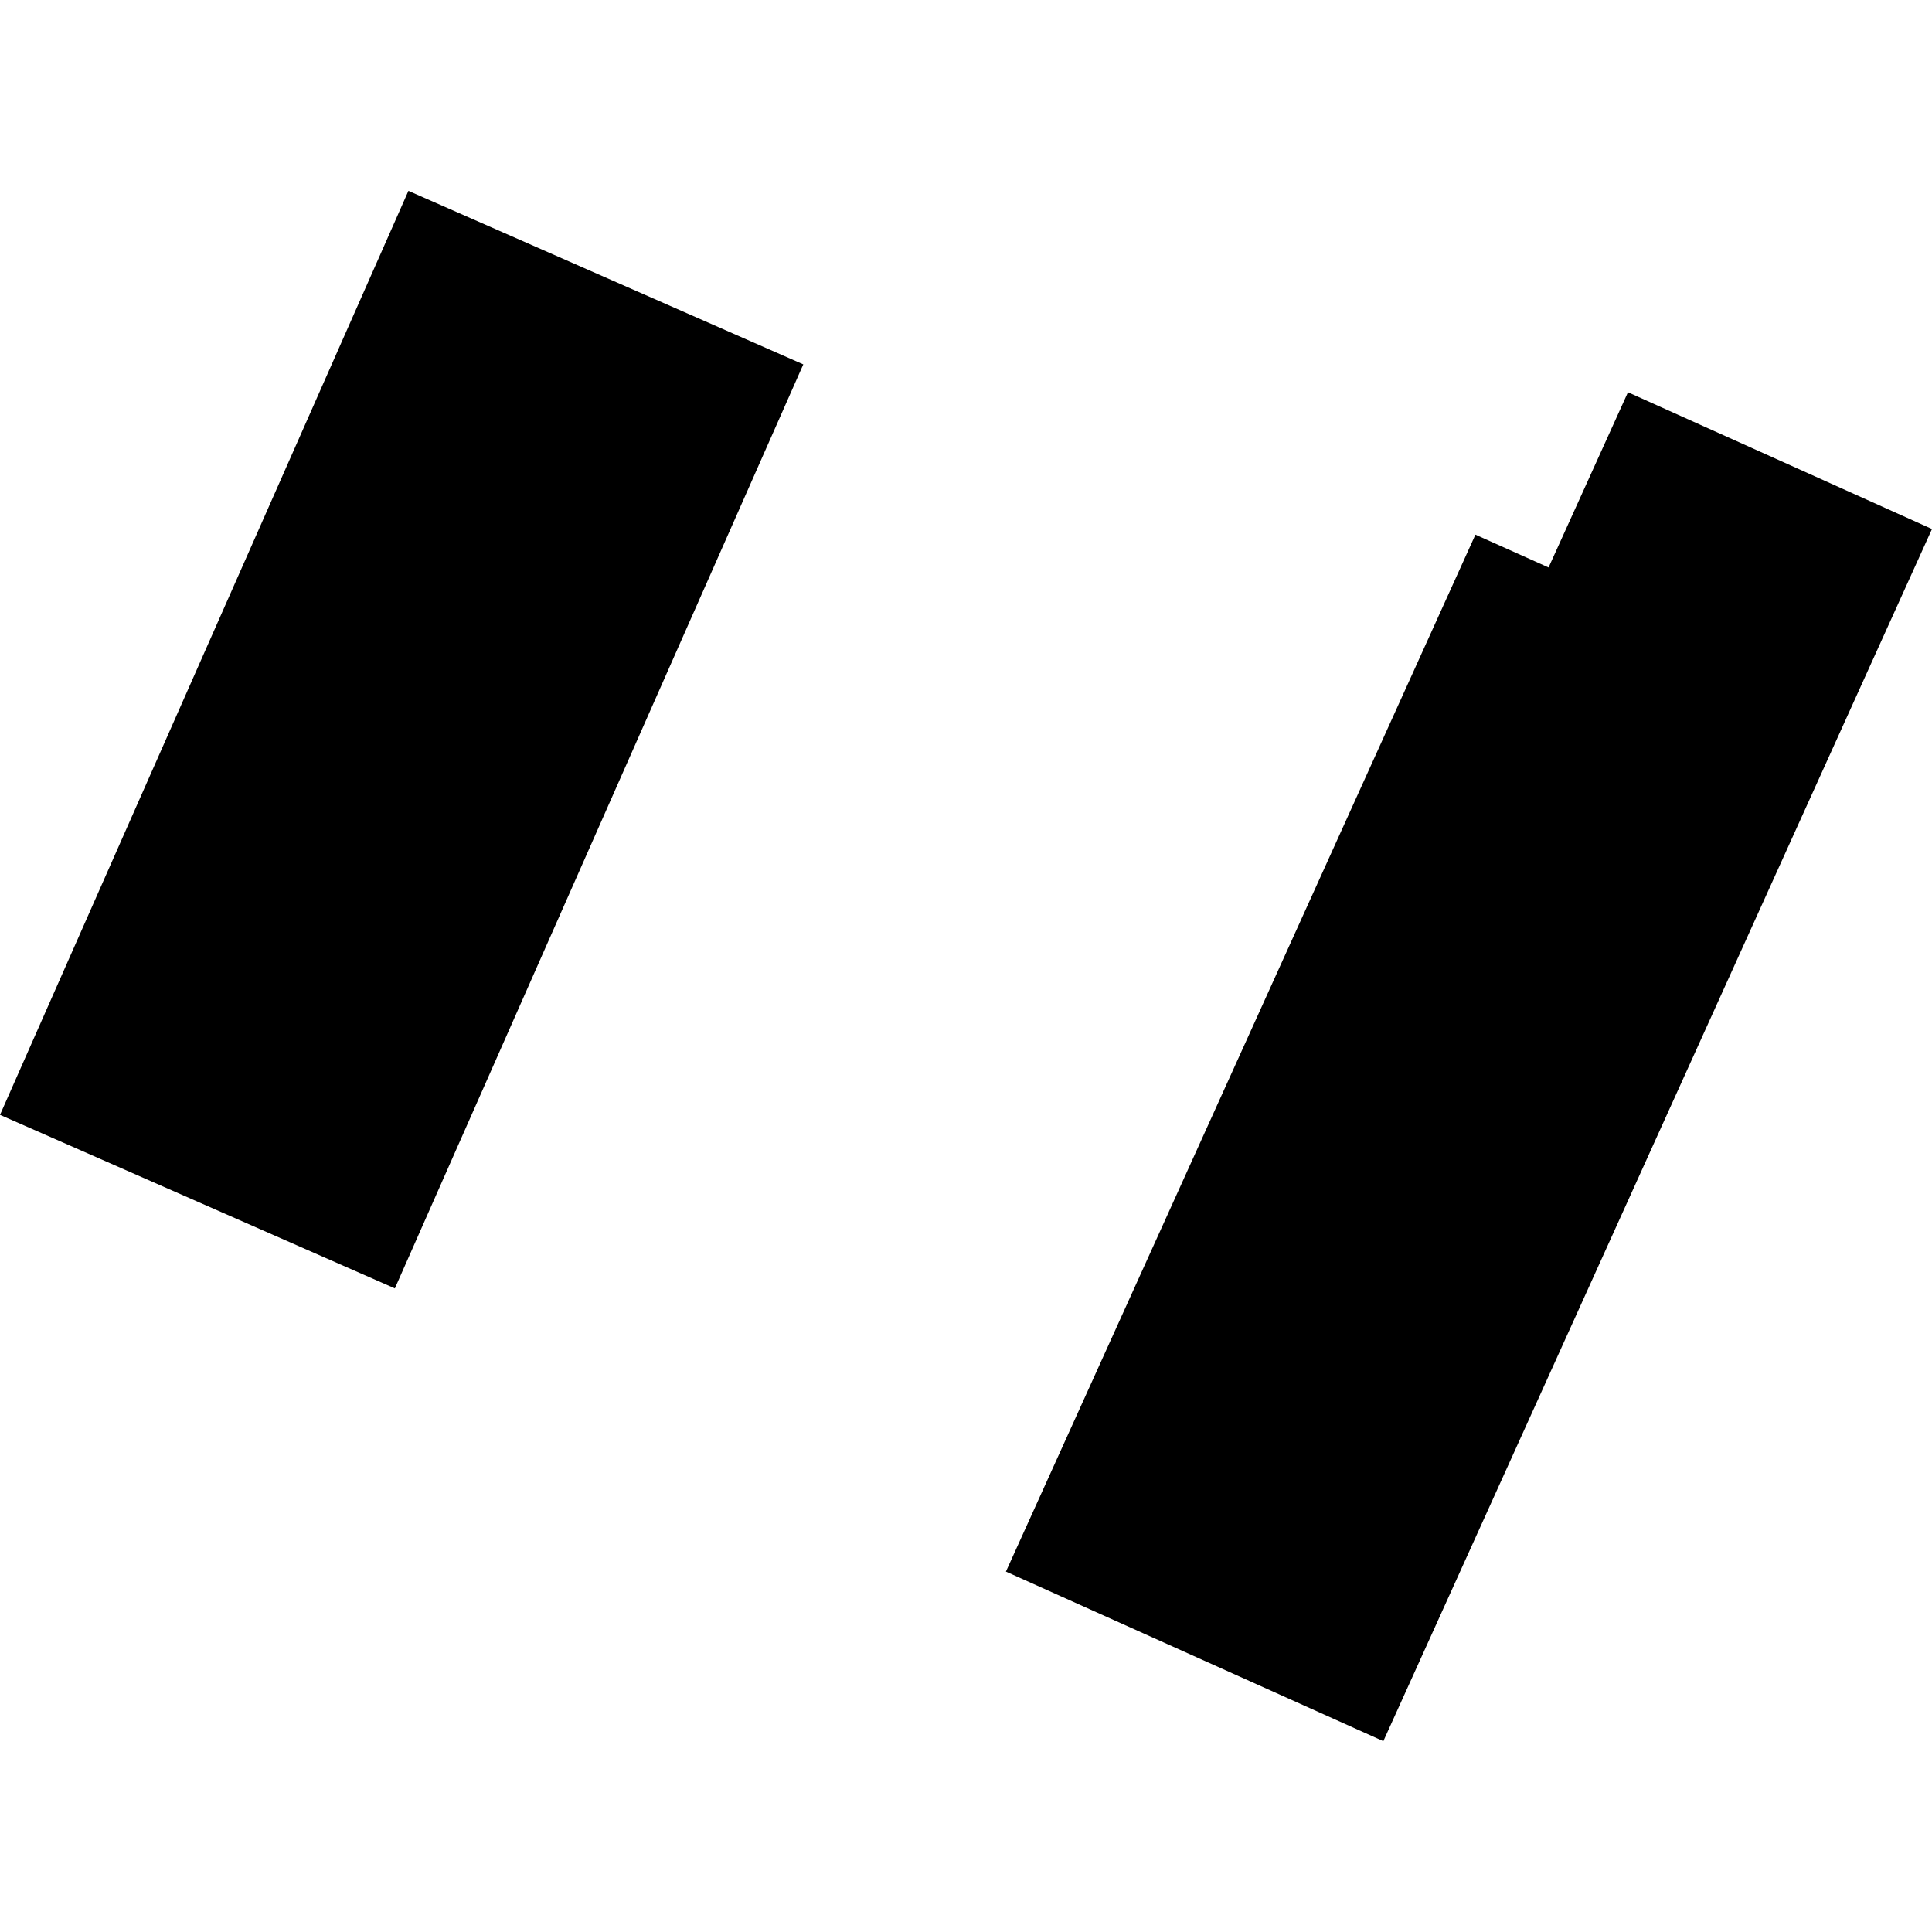 <?xml version="1.0" encoding="utf-8" standalone="no"?>
<!DOCTYPE svg PUBLIC "-//W3C//DTD SVG 1.1//EN"
  "http://www.w3.org/Graphics/SVG/1.1/DTD/svg11.dtd">
<!-- Created with matplotlib (https://matplotlib.org/) -->
<svg height="288pt" version="1.1" viewBox="0 0 288 288" width="288pt" xmlns="http://www.w3.org/2000/svg" xmlns:xlink="http://www.w3.org/1999/xlink">
 <defs>
  <style type="text/css">
*{stroke-linecap:butt;stroke-linejoin:round;}
  </style>
 </defs>
 <g id="figure_1">
  <g id="patch_1">
   <path d="M 0 288 
L 288 288 
L 288 0 
L 0 0 
z
" style="fill:none;opacity:0;"/>
  </g>
  <g id="axes_1">
   <g id="PatchCollection_1">
    <path clip-path="url(#pdf944d2eb7)" d="M 206.212 259.549 
L 149.952 234.273 
L 219.939 79.699 
L 230.843 84.591 
L 242.677 58.474 
L 288 78.857 
L 206.212 259.549 
"/>
    <path clip-path="url(#pdf944d2eb7)" d="M -0 166.188 
L 60.883 28.451 
L 119.745 54.32 
L 58.862 192.057 
L -0 166.188 
"/>
   </g>
  </g>
 </g>
 <defs>
  <clipPath id="pdf944d2eb7">
   <rect height="231.098" width="288" x="0" y="28.451"/>
  </clipPath>
 </defs>
</svg>
